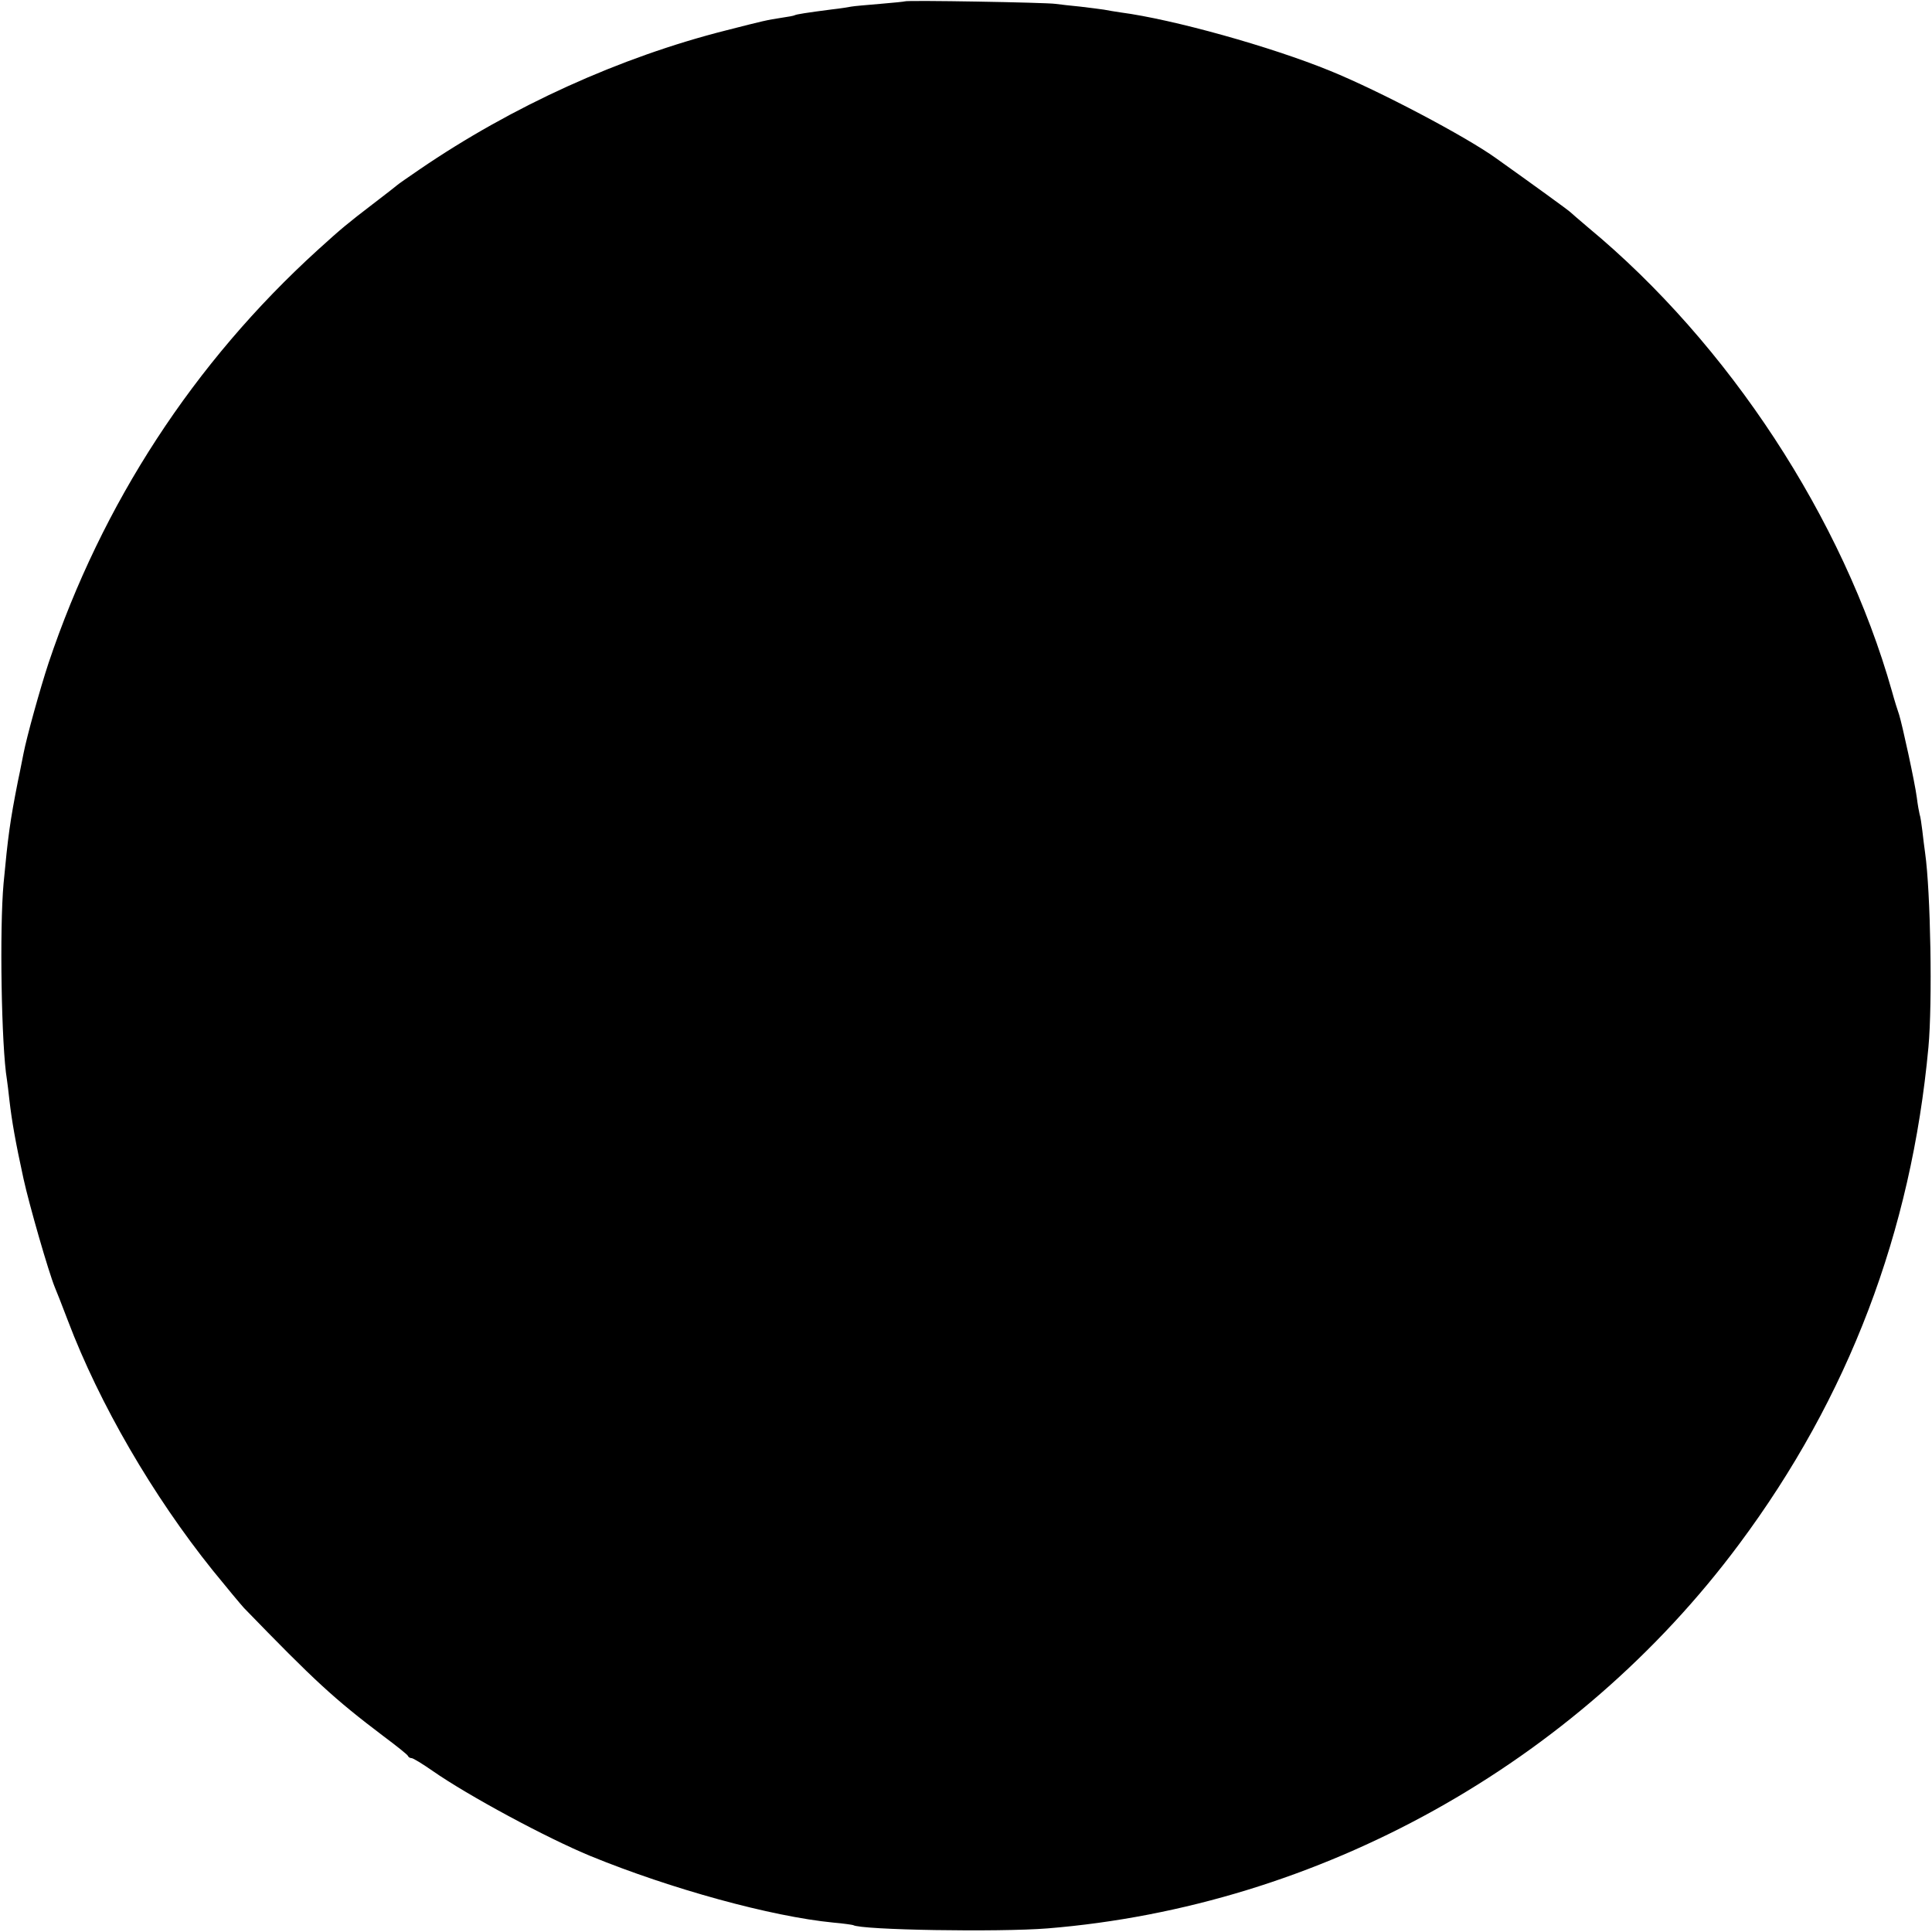 <?xml version="1.0" standalone="no"?>
<!DOCTYPE svg PUBLIC "-//W3C//DTD SVG 20010904//EN"
 "http://www.w3.org/TR/2001/REC-SVG-20010904/DTD/svg10.dtd">
<svg version="1.0" xmlns="http://www.w3.org/2000/svg"
 width="700pt" height="700pt" viewBox="0 0 700 700"
 preserveAspectRatio="xMidYMid meet">
<g transform="translate(0,700) scale(0.1,-0.1)"
fill="#000000" stroke="none">
<path d="M3278 6995 c-1 -1 -42 -5 -89 -9 -47 -4 -95 -8 -105 -10 -10 -2 -41
-7 -69 -10 -93 -12 -130 -18 -135 -21 -3 -2 -24 -6 -46 -9 -58 -9 -66 -11
-203 -46 -384 -97 -776 -275 -1111 -504 -41 -28 -77 -53 -80 -56 -3 -3 -43
-34 -90 -70 -90 -69 -111 -86 -198 -165 -450 -409 -782 -919 -976 -1497 -31
-94 -79 -267 -91 -329 -3 -13 -11 -58 -20 -99 -29 -147 -36 -200 -52 -370 -15
-165 -8 -592 12 -711 2 -13 6 -46 9 -74 9 -78 22 -152 51 -285 21 -96 91 -339
114 -395 5 -11 26 -65 47 -120 114 -301 308 -635 525 -905 51 -63 102 -124
113 -136 257 -265 325 -328 506 -465 47 -35 87 -67 88 -71 2 -5 8 -8 13 -8 6
0 40 -21 76 -46 129 -90 413 -243 573 -309 291 -119 654 -219 880 -241 36 -3
68 -8 71 -9 29 -18 527 -26 704 -12 985 80 1914 596 2506 1392 397 533 624
1131 686 1800 15 161 8 565 -12 705 -3 19 -7 55 -10 80 -3 25 -7 52 -10 60 -2
8 -7 35 -10 60 -7 55 -53 265 -64 300 -5 14 -17 52 -26 85 -177 626 -592 1259
-1100 1680 -33 28 -62 53 -65 56 -4 5 -138 102 -270 196 -110 79 -423 244
-600 316 -215 88 -570 187 -760 212 -19 3 -46 7 -60 10 -13 2 -52 7 -86 11
-33 3 -74 8 -90 10 -33 5 -540 14 -546 9z"/>
</g>
</svg>
